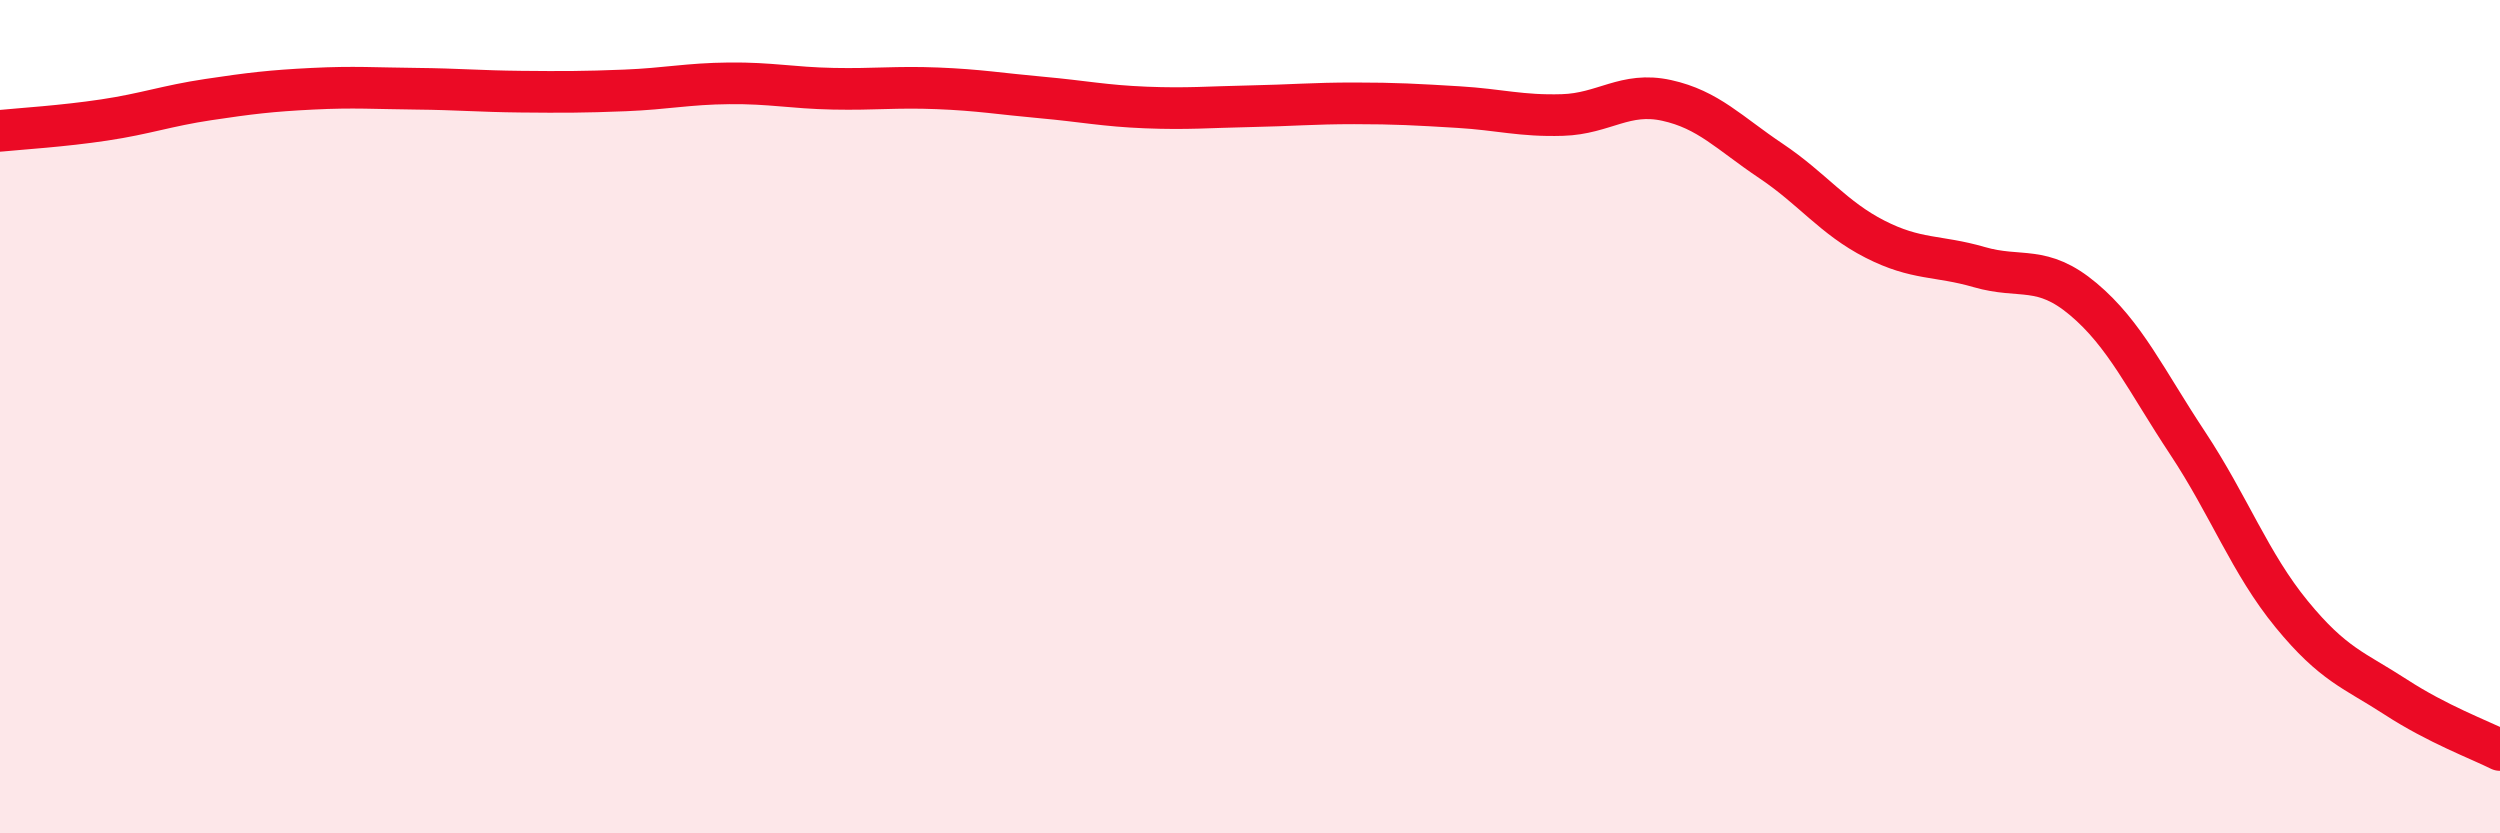 
    <svg width="60" height="20" viewBox="0 0 60 20" xmlns="http://www.w3.org/2000/svg">
      <path
        d="M 0,3.14 C 0.5,3.09 1.5,3.03 2.5,2.88 C 3.5,2.73 4,2.54 5,2.39 C 6,2.24 6.5,2.18 7.5,2.13 C 8.5,2.08 9,2.12 10,2.13 C 11,2.14 11.5,2.19 12.5,2.2 C 13.5,2.21 14,2.21 15,2.17 C 16,2.13 16.5,2.01 17.5,2 C 18.5,1.99 19,2.11 20,2.13 C 21,2.15 21.5,2.08 22.5,2.12 C 23.5,2.16 24,2.25 25,2.34 C 26,2.43 26.5,2.54 27.5,2.58 C 28.5,2.62 29,2.57 30,2.55 C 31,2.53 31.5,2.48 32.5,2.48 C 33.5,2.48 34,2.51 35,2.57 C 36,2.63 36.5,2.79 37.5,2.76 C 38.5,2.73 39,2.19 40,2.41 C 41,2.63 41.5,3.19 42.5,3.86 C 43.5,4.53 44,5.23 45,5.74 C 46,6.25 46.5,6.12 47.5,6.41 C 48.5,6.7 49,6.34 50,7.18 C 51,8.02 51.5,9.12 52.5,10.63 C 53.5,12.14 54,13.52 55,14.74 C 56,15.96 56.5,16.08 57.5,16.73 C 58.5,17.38 59.5,17.75 60,18L60 20L0 20Z"
        fill="#EB0A25"
        opacity="0.1"
        stroke-linecap="round"
        stroke-linejoin="round"
      />
      <path
        d="M 0,3.14 C 0.5,3.09 1.5,3.03 2.5,2.88 C 3.5,2.73 4,2.54 5,2.39 C 6,2.24 6.5,2.18 7.5,2.13 C 8.5,2.08 9,2.12 10,2.13 C 11,2.14 11.5,2.19 12.5,2.2 C 13.5,2.21 14,2.21 15,2.17 C 16,2.13 16.5,2.01 17.5,2 C 18.5,1.99 19,2.11 20,2.13 C 21,2.15 21.5,2.08 22.5,2.12 C 23.5,2.16 24,2.25 25,2.34 C 26,2.43 26.5,2.54 27.5,2.58 C 28.5,2.62 29,2.57 30,2.55 C 31,2.53 31.5,2.48 32.5,2.48 C 33.5,2.48 34,2.51 35,2.57 C 36,2.63 36.5,2.79 37.5,2.76 C 38.5,2.73 39,2.19 40,2.41 C 41,2.63 41.5,3.19 42.5,3.86 C 43.5,4.53 44,5.23 45,5.74 C 46,6.25 46.5,6.12 47.5,6.41 C 48.5,6.7 49,6.34 50,7.18 C 51,8.02 51.5,9.12 52.5,10.63 C 53.5,12.14 54,13.52 55,14.74 C 56,15.96 56.5,16.08 57.5,16.73 C 58.5,17.38 59.5,17.75 60,18"
        stroke="#EB0A25"
        stroke-width="1"
        fill="none"
        stroke-linecap="round"
        stroke-linejoin="round"
      />
    </svg>
  